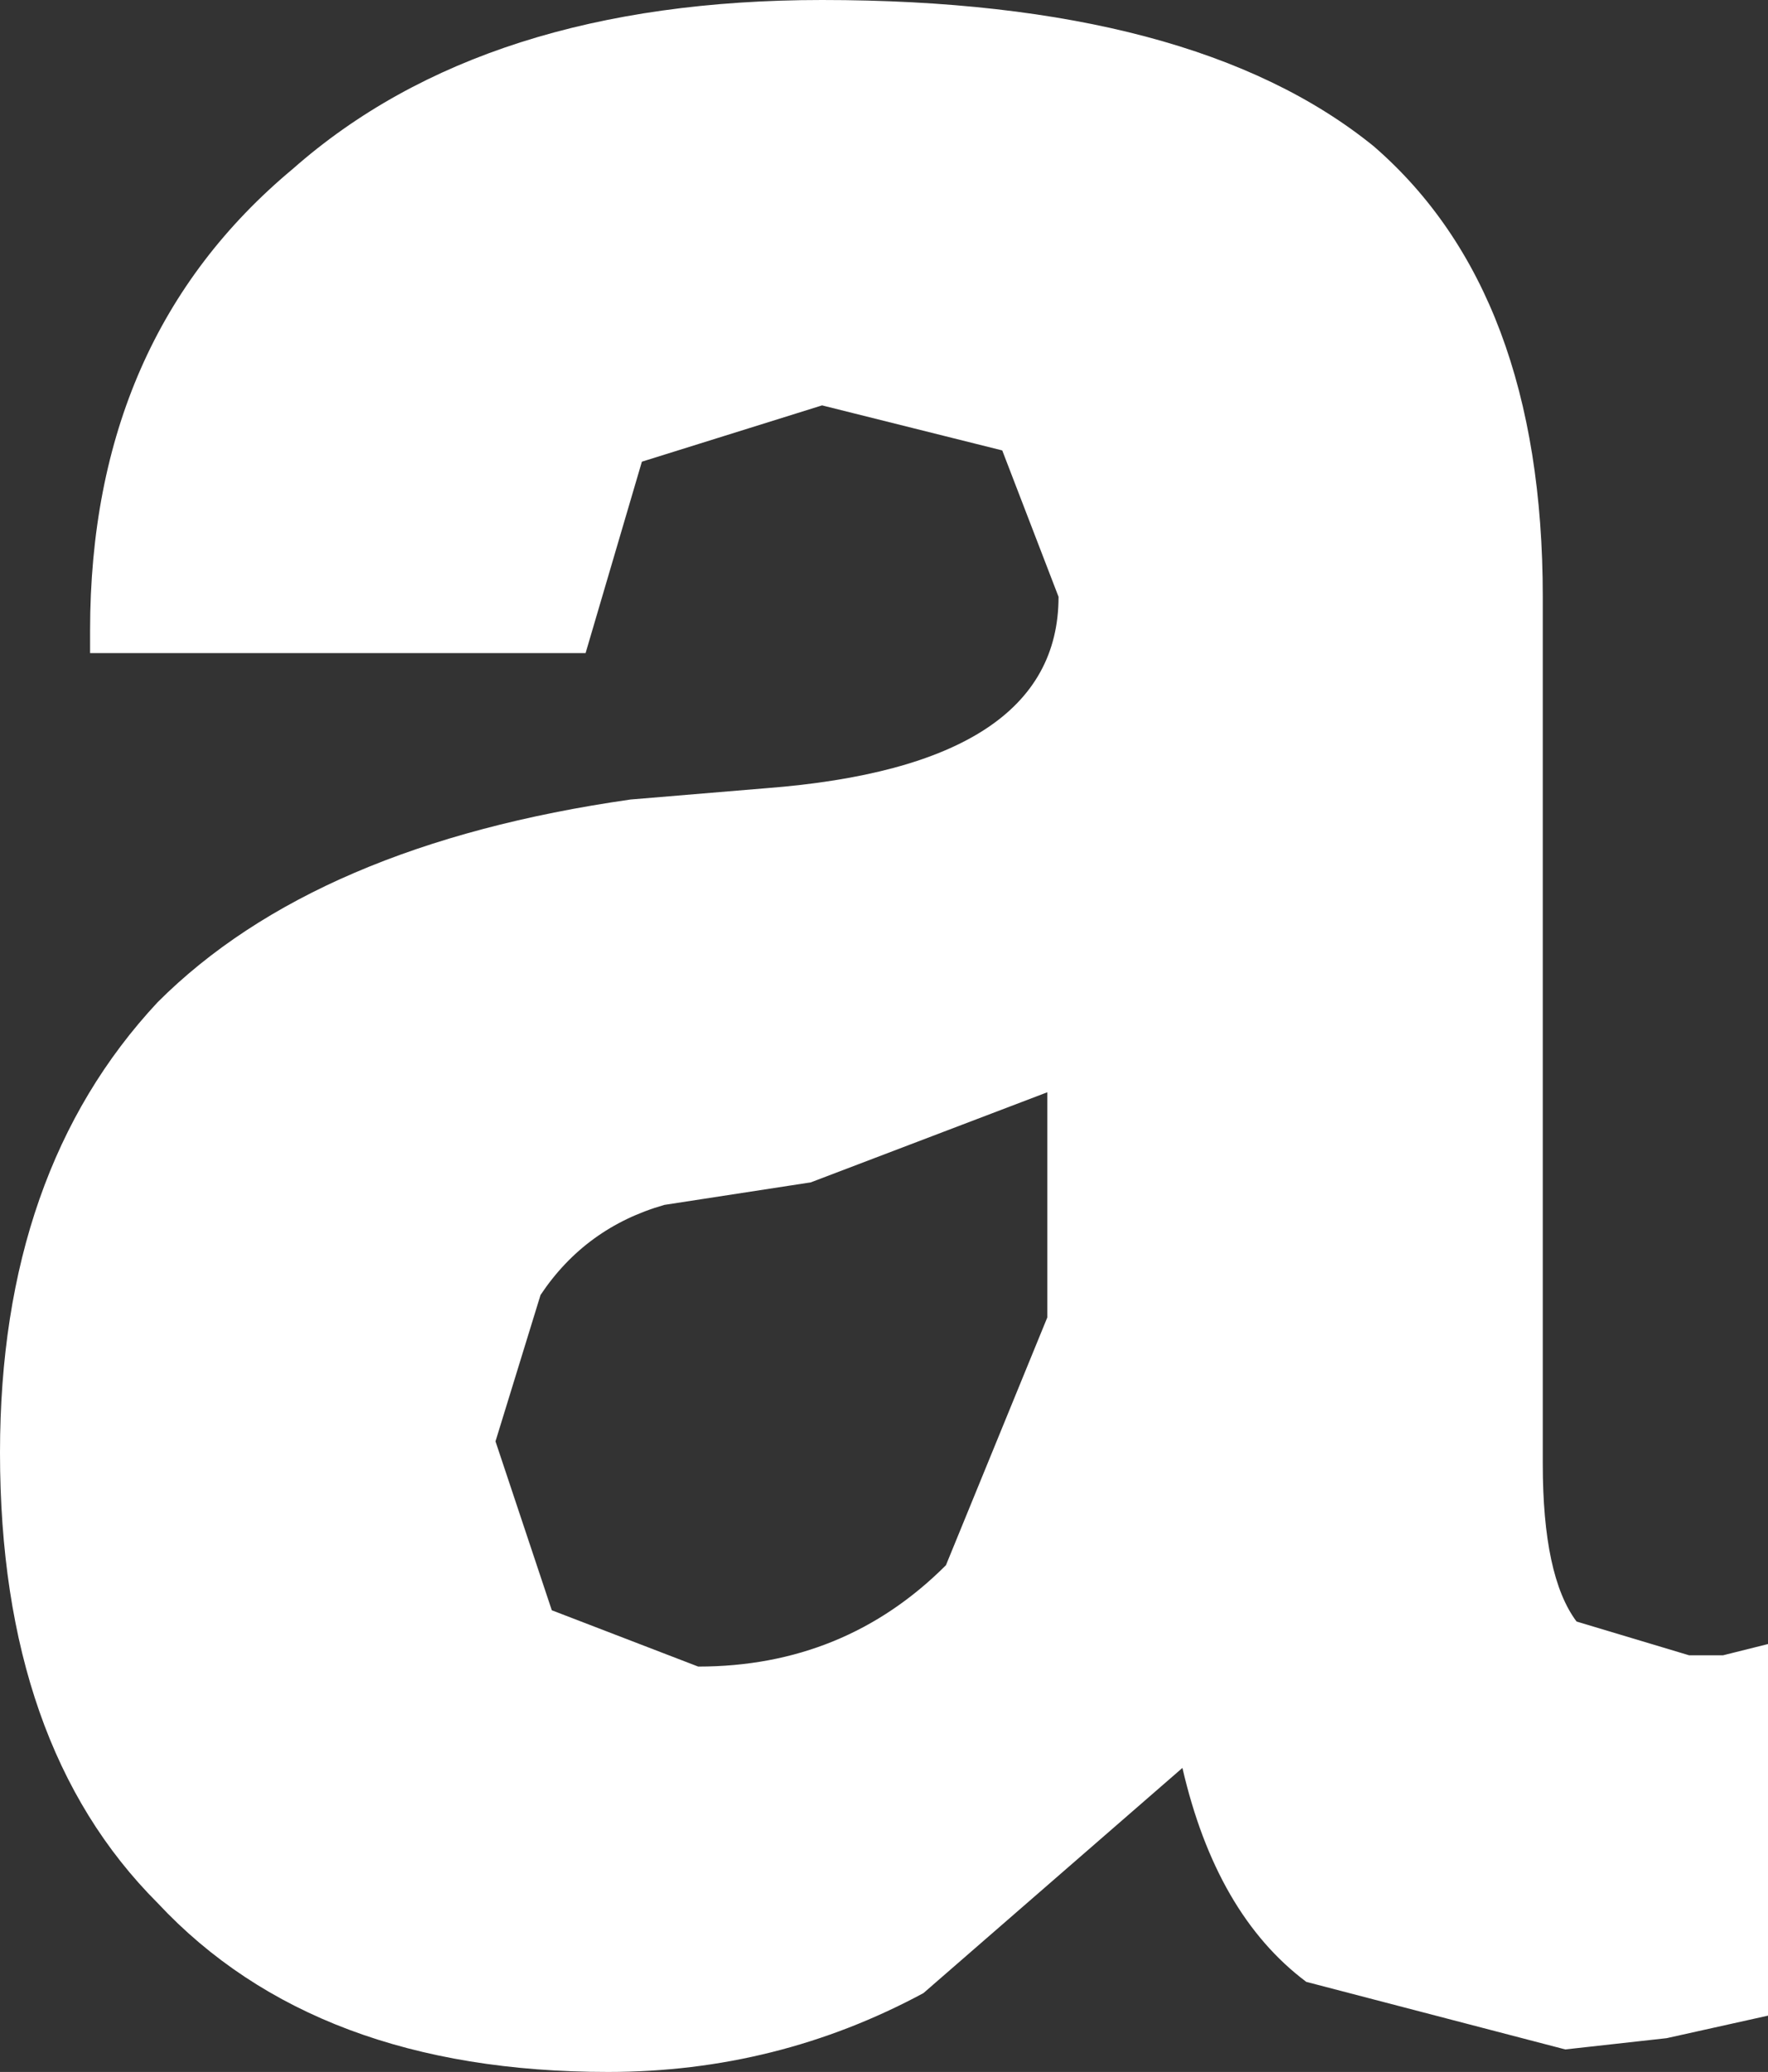 <?xml version="1.0" encoding="UTF-8" standalone="no"?>
<svg xmlns:xlink="http://www.w3.org/1999/xlink" height="9.2px" width="7.85px" xmlns="http://www.w3.org/2000/svg">
  <rect width="100%" height="100%" fill="#333333" stroke="none"/>
  <g transform="matrix(1.0, 0.0, 0.0, 1.0, 3.8, 3.05)">
    <path d="M3.05 -0.4 L3.05 3.45 Q3.05 3.95 3.2 4.15 L3.7 4.3 3.85 4.3 4.05 4.25 4.05 5.9 3.6 6.0 3.15 6.05 2.0 5.75 Q1.6 5.45 1.45 4.8 L0.3 5.8 Q-0.35 6.15 -1.1 6.15 -2.4 6.15 -3.1 5.4 -3.8 4.7 -3.8 3.4 -3.8 2.15 -3.1 1.4 -2.4 0.7 -1.0 0.5 L-0.4 0.45 Q0.9 0.35 0.9 -0.4 L0.65 -1.05 -0.15 -1.25 -0.95 -1.0 -1.2 -0.15 -3.4 -0.15 -3.4 -0.25 Q-3.4 -1.55 -2.5 -2.3 -1.65 -3.05 -0.15 -3.05 1.5 -3.05 2.3 -2.4 3.05 -1.75 3.05 -0.4 M0.85 1.8 L-0.2 2.2 -0.85 2.3 Q-1.2 2.4 -1.4 2.7 L-1.6 3.35 -1.35 4.1 -0.7 4.35 Q-0.05 4.35 0.4 3.9 L0.85 2.8 0.85 1.8" fill="#ffffff" fill-rule="evenodd" stroke="none"/>
  </g>
</svg>
